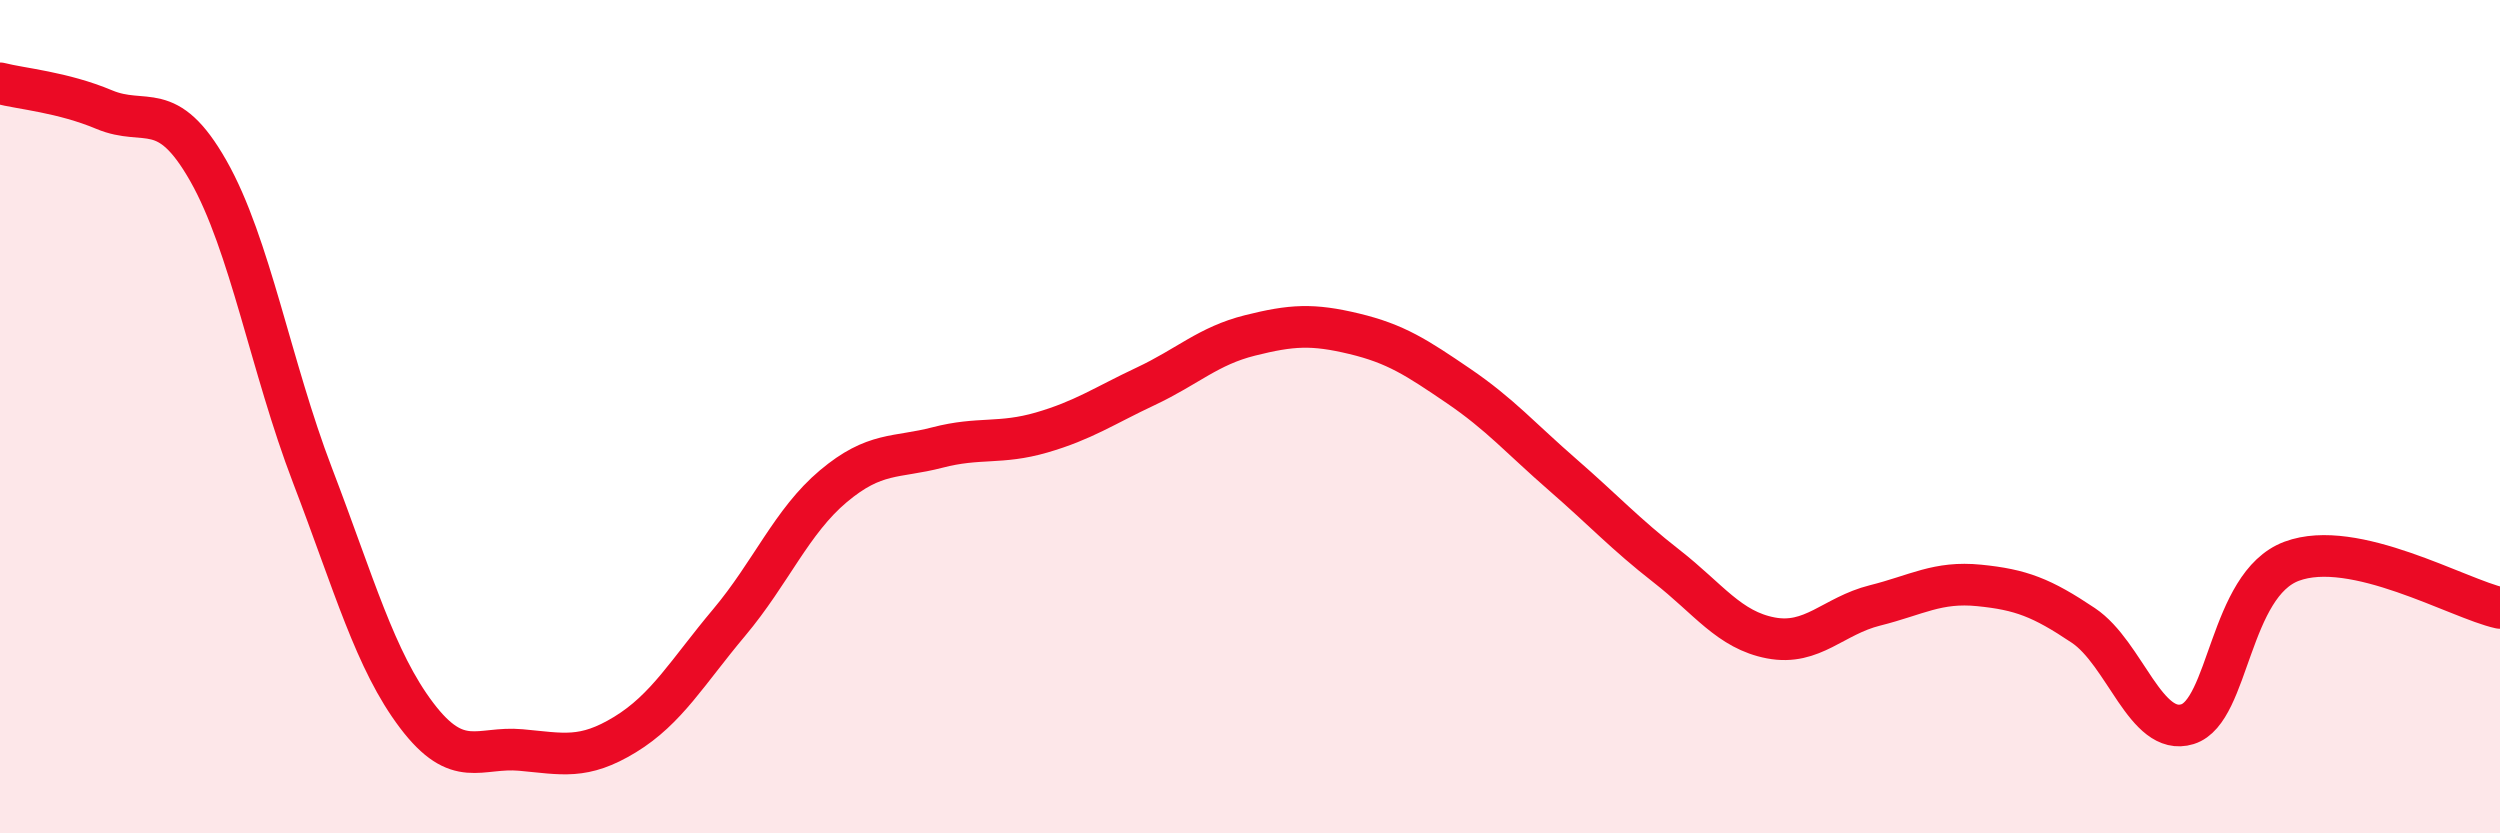 
    <svg width="60" height="20" viewBox="0 0 60 20" xmlns="http://www.w3.org/2000/svg">
      <path
        d="M 0,2 C 0.5,2.13 1.5,2.21 2.5,2.63 C 3.5,3.05 4,2.34 5,4.1 C 6,5.86 6.5,8.8 7.5,11.41 C 8.5,14.02 9,15.85 10,17.17 C 11,18.49 11.5,17.91 12.5,18 C 13.5,18.09 14,18.24 15,17.63 C 16,17.02 16.5,16.13 17.5,14.94 C 18.5,13.75 19,12.51 20,11.67 C 21,10.83 21.5,11 22.5,10.74 C 23.5,10.48 24,10.67 25,10.38 C 26,10.09 26.5,9.74 27.5,9.27 C 28.5,8.8 29,8.3 30,8.05 C 31,7.8 31.5,7.77 32.5,8.01 C 33.5,8.25 34,8.58 35,9.26 C 36,9.94 36.5,10.52 37.5,11.39 C 38.5,12.26 39,12.81 40,13.59 C 41,14.37 41.5,15.12 42.5,15.31 C 43.5,15.5 44,14.78 45,14.53 C 46,14.28 46.5,13.95 47.5,14.05 C 48.5,14.15 49,14.34 50,15.01 C 51,15.68 51.5,17.69 52.5,17.38 C 53.5,17.07 53.5,14.03 55,13.47 C 56.5,12.91 59,14.37 60,14.59L60 20L0 20Z"
        fill="#EB0A25"
        opacity="0.1"
        stroke-linecap="round"
        stroke-linejoin="round"
      />
      <path
        d="M 0,2 C 0.5,2.13 1.5,2.21 2.5,2.63 C 3.5,3.05 4,2.34 5,4.1 C 6,5.86 6.5,8.8 7.5,11.41 C 8.5,14.02 9,15.85 10,17.17 C 11,18.49 11.5,17.91 12.5,18 C 13.5,18.09 14,18.24 15,17.63 C 16,17.02 16.5,16.13 17.5,14.94 C 18.5,13.75 19,12.51 20,11.67 C 21,10.83 21.5,11 22.5,10.74 C 23.5,10.48 24,10.67 25,10.38 C 26,10.09 26.5,9.74 27.5,9.27 C 28.5,8.8 29,8.3 30,8.05 C 31,7.8 31.5,7.77 32.5,8.01 C 33.5,8.25 34,8.58 35,9.26 C 36,9.94 36.5,10.52 37.5,11.39 C 38.5,12.26 39,12.81 40,13.59 C 41,14.37 41.5,15.12 42.5,15.31 C 43.5,15.5 44,14.78 45,14.53 C 46,14.28 46.5,13.95 47.5,14.05 C 48.5,14.15 49,14.34 50,15.01 C 51,15.68 51.5,17.69 52.5,17.38 C 53.5,17.07 53.5,14.03 55,13.47 C 56.5,12.91 59,14.37 60,14.59"
        stroke="#EB0A25"
        stroke-width="1"
        fill="none"
        stroke-linecap="round"
        stroke-linejoin="round"
      />
    </svg>
  